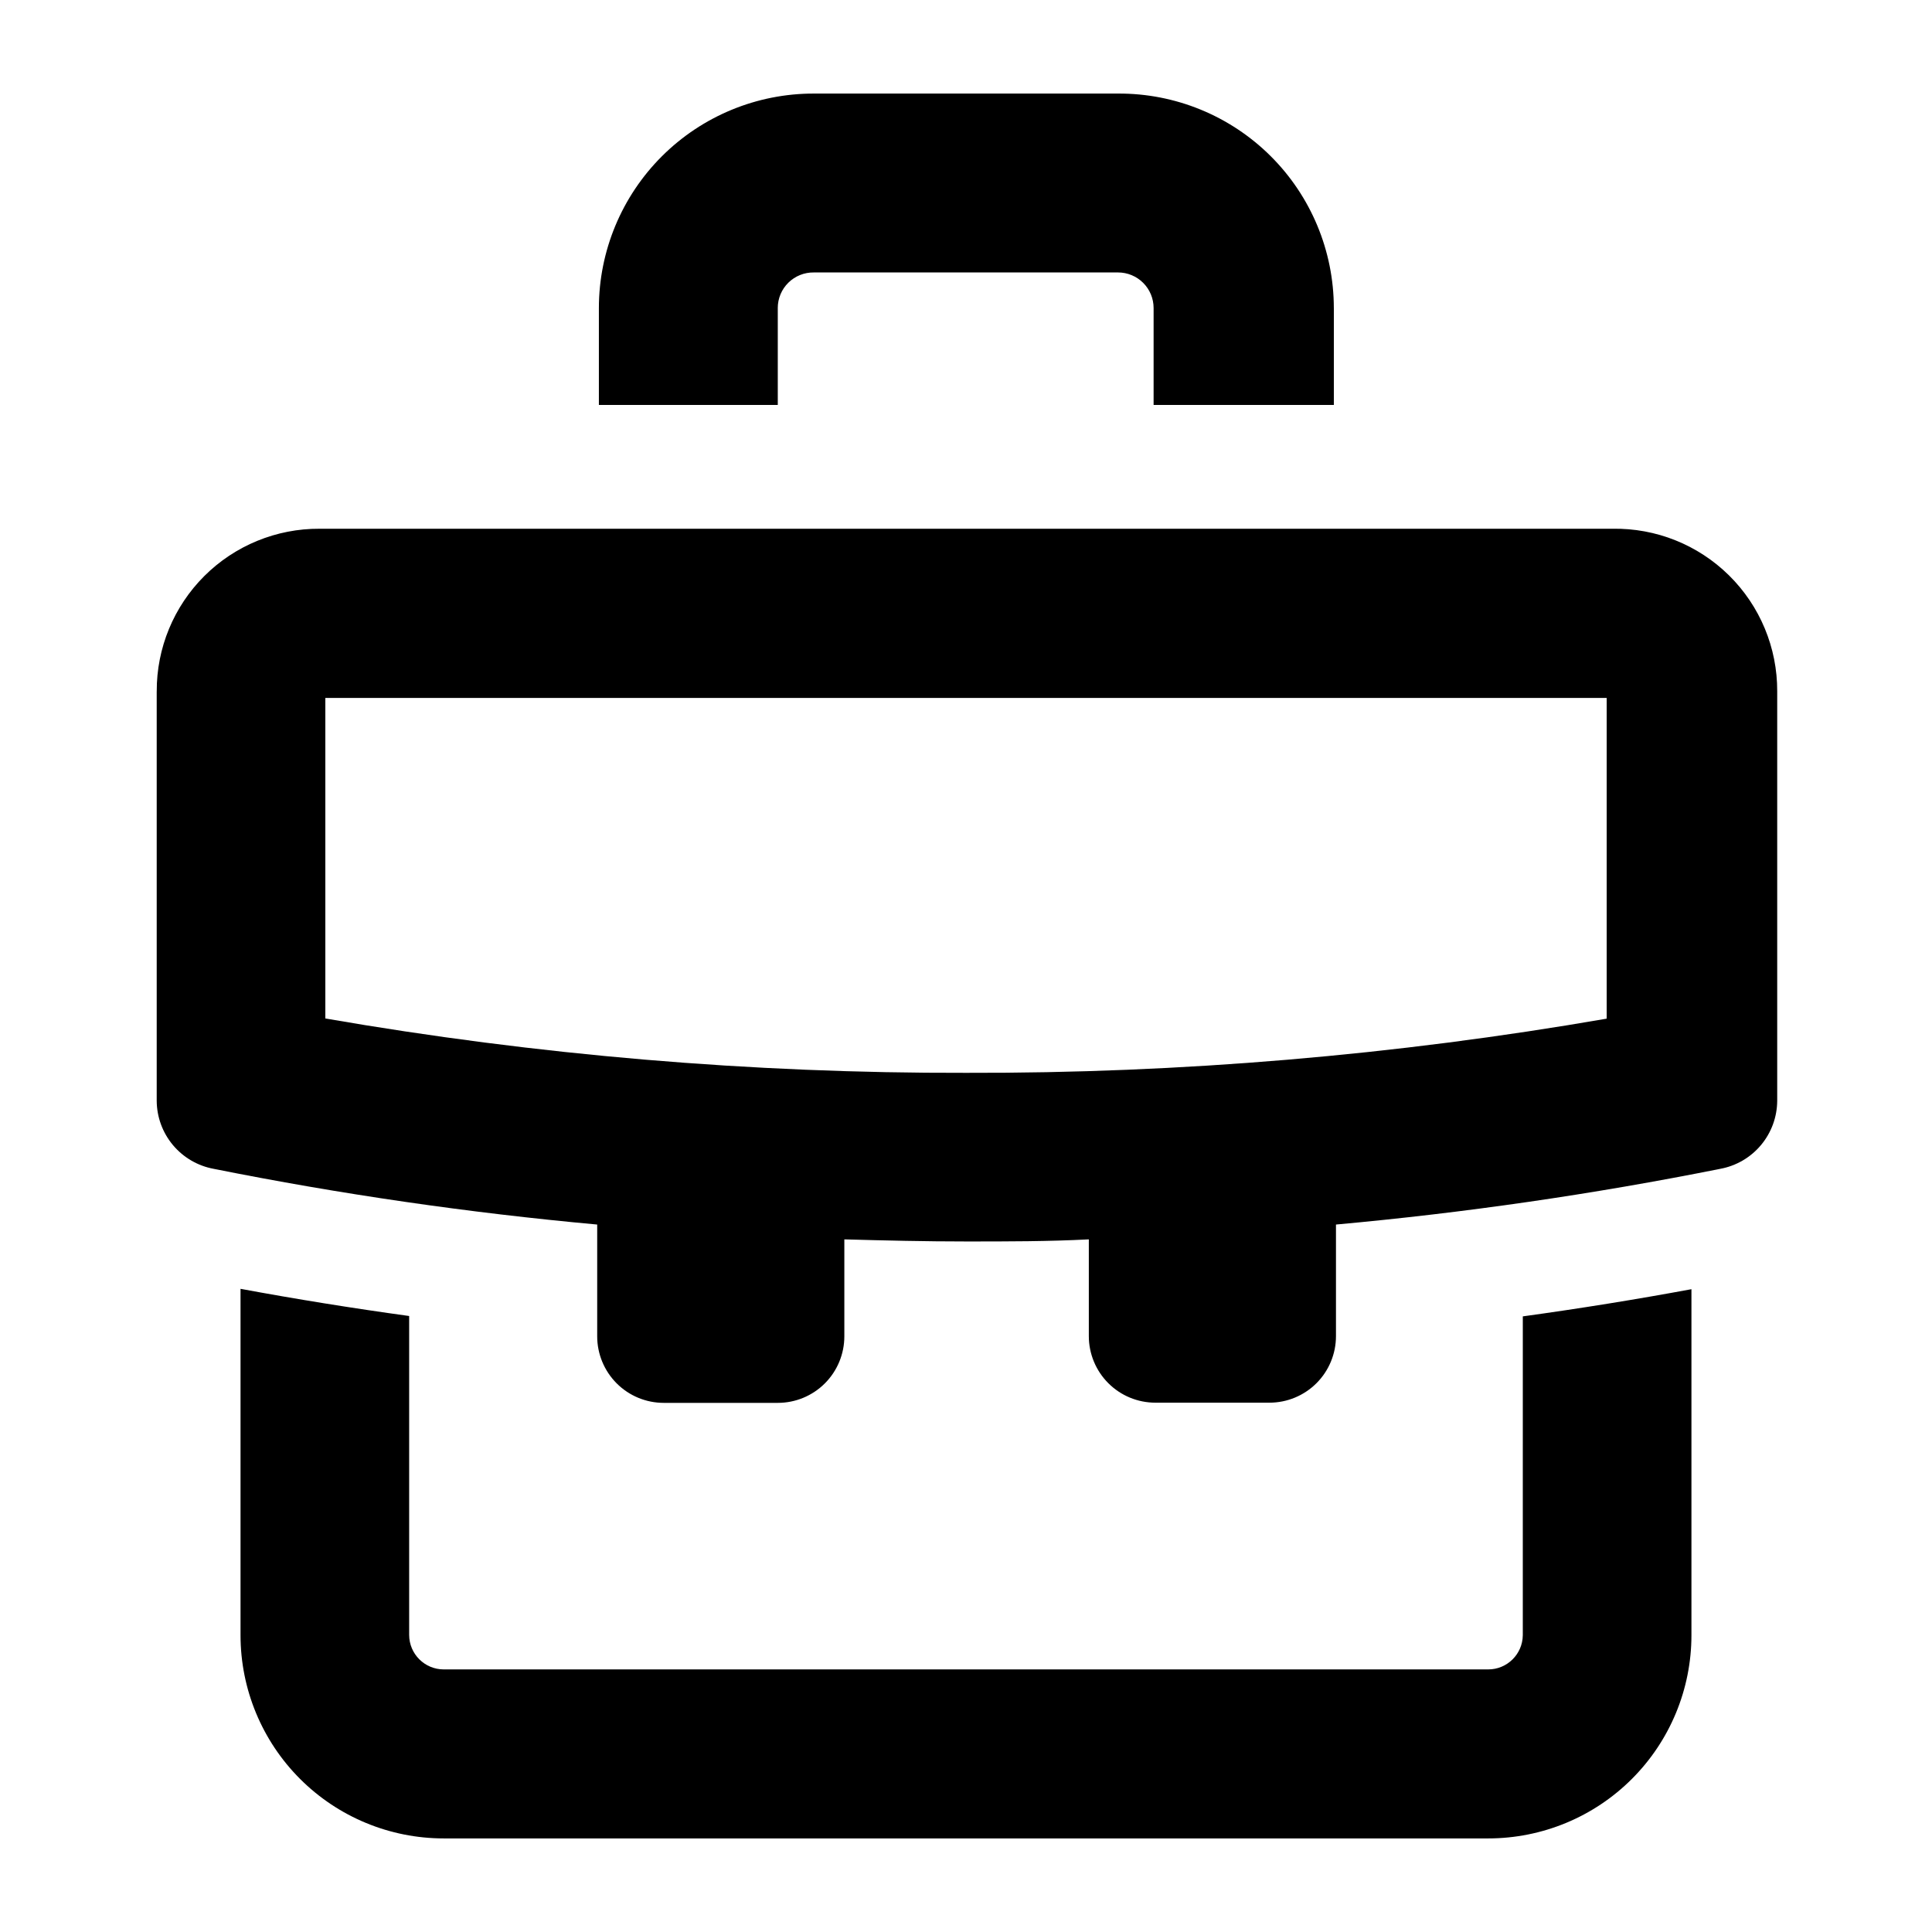 <?xml version="1.0" encoding="UTF-8"?>
<!-- Uploaded to: SVG Repo, www.svgrepo.com, Generator: SVG Repo Mixer Tools -->
<svg fill="#000000" width="800px" height="800px" version="1.1" viewBox="144 144 512 512" xmlns="http://www.w3.org/2000/svg">
 <g>
  <path d="m261.6 631.2h276.79c14.285 0 27.984-5.672 38.082-15.773 10.102-10.102 15.777-23.797 15.777-38.082v-91.695c-14.676 2.719-29.574 5.121-44.688 7.203l-0.004 84.492c-0.055 5.023-4.141 9.07-9.168 9.066h-276.79c-5.062 0-9.168-4.102-9.168-9.168v-84.488c-15.113-2.082-30.012-4.484-44.688-7.203v91.793c0 14.285 5.672 27.98 15.773 38.082 10.102 10.102 23.797 15.773 38.082 15.773z"/>
  <path d="m452.14 251.32h45.344v-25.695h-0.004c-0.012-15.129-6.051-29.629-16.781-40.293-10.734-10.664-25.27-16.617-40.398-16.535h-80.609c-15.098-0.027-29.582 5.945-40.27 16.605s-16.699 25.129-16.711 40.223v25.695h47.41v-25.695h-0.004c0-2.523 1.012-4.945 2.812-6.715 1.801-1.77 4.234-2.746 6.762-2.707h80.609c2.496 0 4.894 0.996 6.66 2.762s2.758 4.164 2.758 6.66v25.695z"/>
  <path d="m185.53 327.2v108.52c0.023 4.297 1.547 8.449 4.305 11.742 2.762 3.293 6.582 5.519 10.809 6.293 33.586 6.719 67.508 11.648 101.62 14.762v29.625c0 4.676 1.859 9.16 5.168 12.469 3.305 3.309 7.789 5.164 12.469 5.164h30.23-0.004c4.676 0 9.16-1.855 12.469-5.164s5.164-7.793 5.164-12.469v-25.695c10.73 0.301 21.512 0.555 32.395 0.555 10.883 0 21.664 0 32.395-0.555v25.645c0 4.676 1.859 9.164 5.168 12.469 3.305 3.309 7.789 5.164 12.469 5.164h30.23-0.004c4.676 0 9.16-1.855 12.469-5.164 3.309-3.305 5.164-7.793 5.164-12.469v-29.574c34.18-3.106 68.168-8.035 101.82-14.762 4.227-0.773 8.051-3 10.809-6.293 2.758-3.293 4.281-7.445 4.305-11.742v-108.52c0.043-11.543-4.562-22.617-12.781-30.723-8.219-8.105-19.355-12.559-30.898-12.355h-342.59c-11.453-0.066-22.461 4.449-30.57 12.539-8.105 8.09-12.648 19.082-12.605 30.539zm44.688 1.762h339.57v84.992c-56.07 9.715-112.88 14.516-169.78 14.359-56.906 0.141-113.72-4.68-169.79-14.41z"/>
 </g>
</svg>